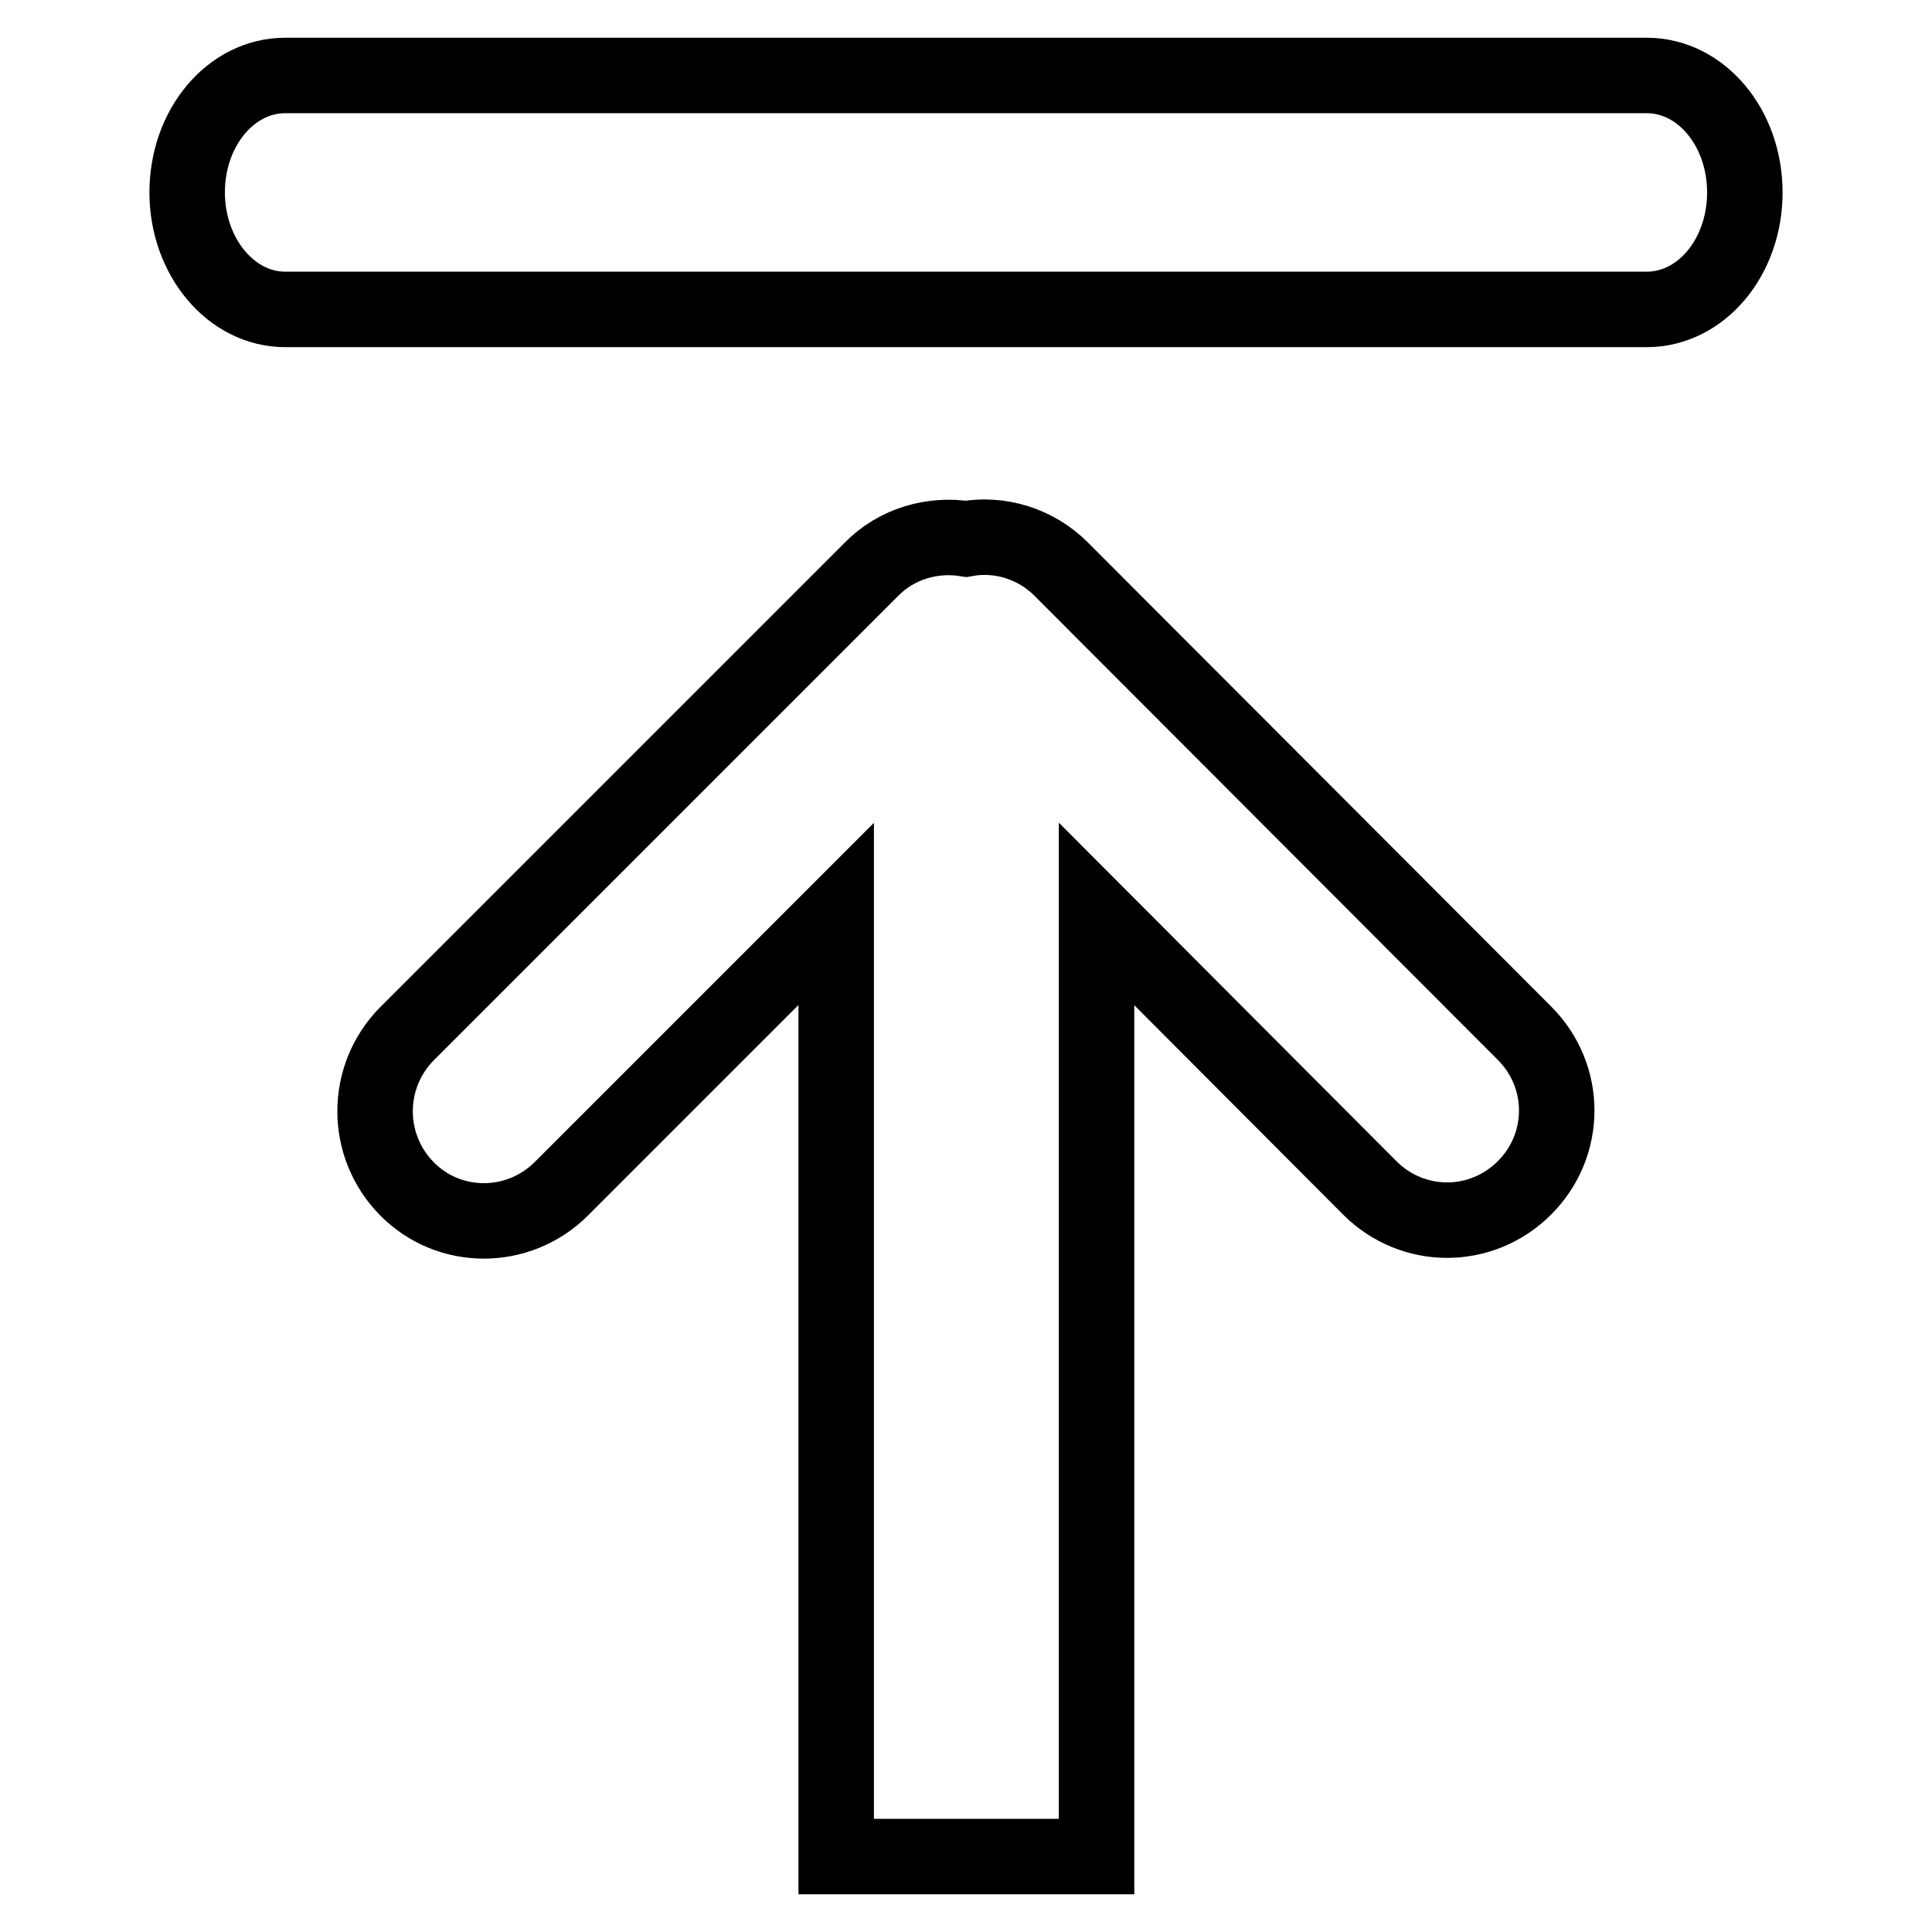 <?xml version="1.0" encoding="utf-8"?>
<!-- Svg Vector Icons : http://www.onlinewebfonts.com/icon -->
<!DOCTYPE svg PUBLIC "-//W3C//DTD SVG 1.1//EN" "http://www.w3.org/Graphics/SVG/1.1/DTD/svg11.dtd">
<svg version="1.1" xmlns="http://www.w3.org/2000/svg" xmlns:xlink="http://www.w3.org/1999/xlink" x="0px" y="0px" viewBox="0 0 256 256" enable-background="new 0 0 256 256" xml:space="preserve">
<g> <path stroke-width="10" fill-opacity="0" stroke="#000000"  d="M140.6,75.4c-3.4-3.4-8.2-4.8-12.6-4c-4.4-0.7-9.2,0.6-12.6,4.1l-61.5,61.5c-5.6,5.7-5.6,14.8,0,20.5 c5.6,5.7,14.8,5.7,20.5,0l36.4-36.4V246h34.5V121.1l36.2,36.3c5.7,5.7,14.8,5.7,20.5,0c5.7-5.7,5.7-14.8,0-20.5L140.6,75.4z  M218.2,10H37.8c-7.2,0-13,6.9-13,15.5c0,8.5,5.8,15.5,13,15.5h180.4c7.2,0,13-6.9,13-15.5C231.2,16.9,225.4,10,218.2,10z"/></g>
</svg>